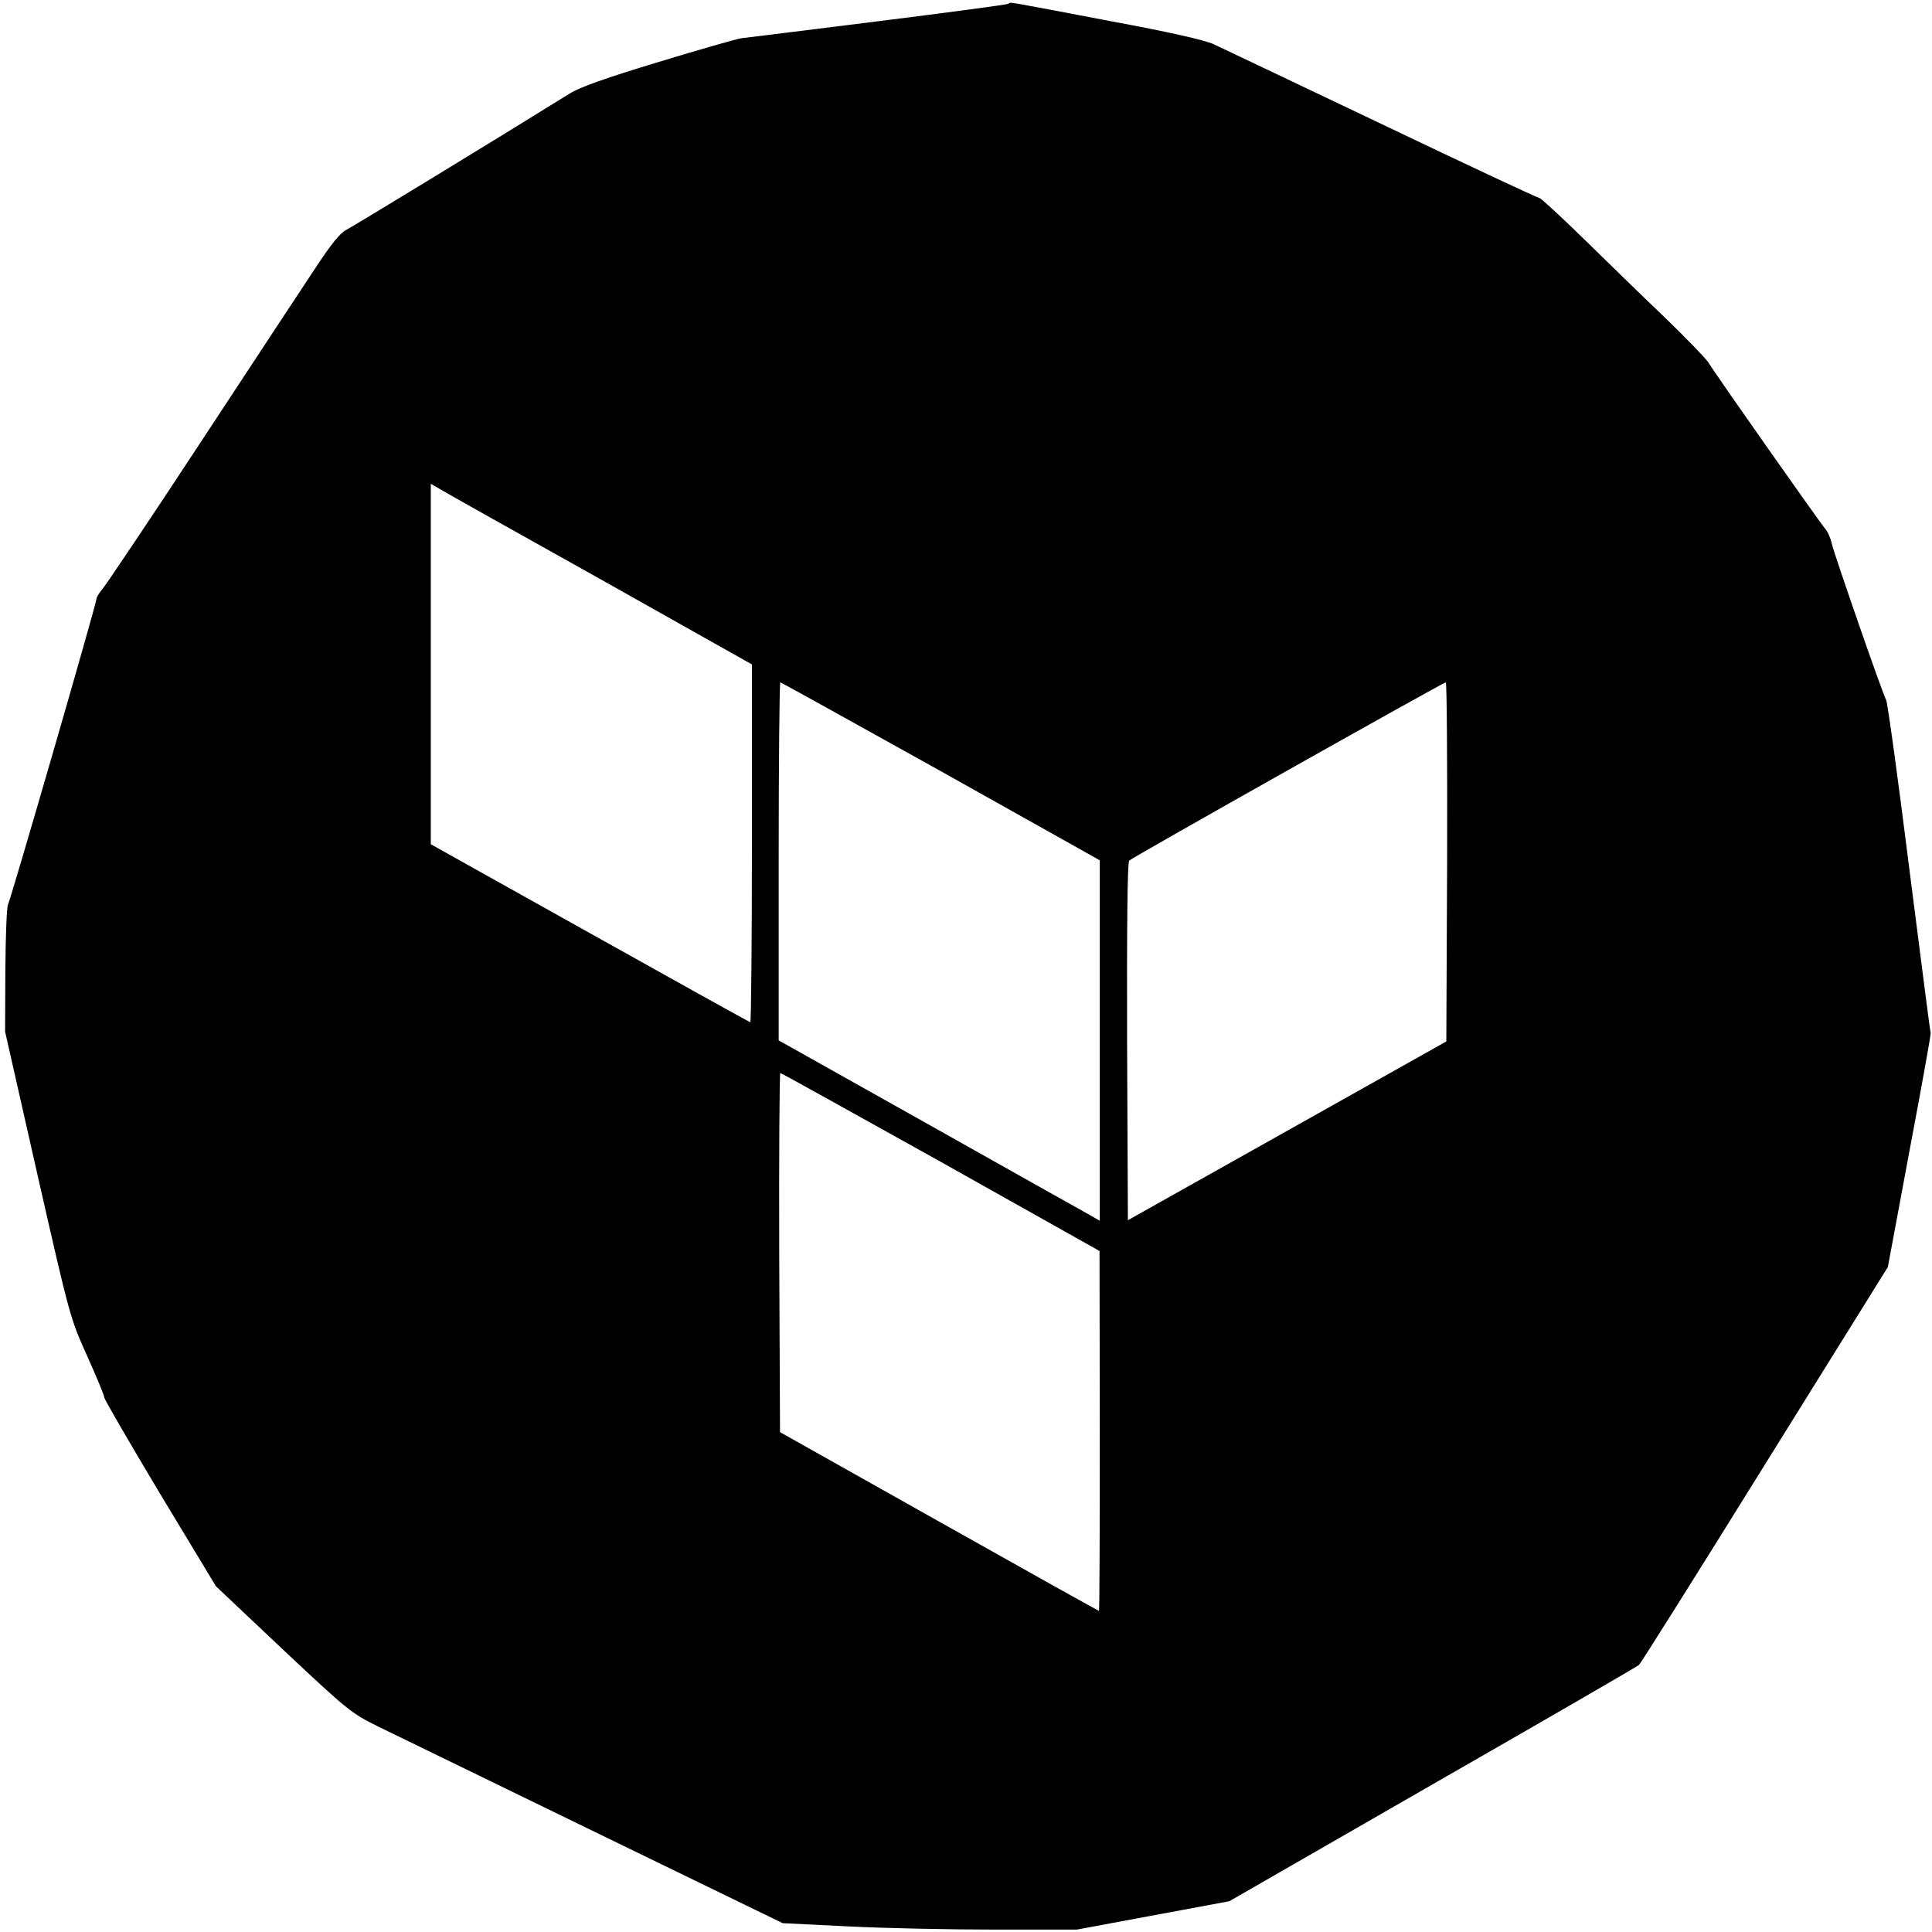 <?xml version="1.0" standalone="no"?>
<!DOCTYPE svg PUBLIC "-//W3C//DTD SVG 20010904//EN"
 "http://www.w3.org/TR/2001/REC-SVG-20010904/DTD/svg10.dtd">
<svg version="1.0" xmlns="http://www.w3.org/2000/svg"
 width="722pt" height="722pt" viewBox="0 0 722 722"
 preserveAspectRatio="xMidYMid meet">
<g transform="translate(0,722) scale(0.1,-0.1)"
fill="#000000" stroke="none">
<path d="M3769 7206 c-3 -3 -221 -32 -484 -65 -264 -33 -496 -62 -515 -64 -19
-3 -159 -43 -310 -89 -195 -59 -291 -93 -330 -117 -306 -190 -812 -498 -836
-510 -22 -11 -57 -54 -111 -136 -44 -66 -236 -358 -428 -650 -191 -291 -359
-541 -372 -556 -12 -14 -23 -31 -23 -39 0 -17 -319 -1119 -330 -1140 -5 -9 -9
-119 -10 -245 l-1 -230 121 -535 c121 -532 122 -536 186 -678 35 -78 64 -148
64 -155 0 -7 94 -168 208 -359 l209 -346 251 -237 c246 -231 254 -237 359
-289 60 -29 423 -206 808 -393 l700 -340 245 -12 c135 -7 382 -12 549 -12
l305 0 285 53 285 53 760 437 c419 240 766 441 771 446 6 5 218 342 470 748
l460 739 81 435 c45 239 81 437 79 440 -2 3 -37 280 -80 615 -42 336 -81 618
-86 628 -15 28 -195 547 -204 587 -4 19 -15 44 -25 55 -18 21 -405 570 -436
621 -11 16 -84 92 -164 169 -80 76 -215 208 -301 292 -86 84 -161 153 -166
153 -6 0 -271 124 -589 276 -319 152 -601 286 -629 299 -32 15 -169 46 -380
85 -410 78 -379 73 -386 66z m-1526 -2150 l567 -319 0 -668 c0 -368 -3 -669
-6 -669 -3 0 -273 150 -600 333 l-594 332 0 673 0 674 33 -19 c17 -11 287
-162 600 -337z m1273 -718 l594 -333 0 -673 0 -674 -42 24 c-24 13 -294 165
-600 337 l-558 313 0 669 c0 368 3 669 6 669 3 0 273 -150 600 -332z m1892
-339 l-3 -671 -595 -334 -595 -334 -3 667 c-1 430 1 670 8 677 12 12 1172 665
1183 666 4 0 6 -302 5 -671z m-1892 -1121 l593 -333 1 -672 c0 -370 -1 -673
-3 -673 -2 0 -271 150 -598 334 l-594 334 -3 671 c-1 369 1 671 4 671 4 0 273
-150 600 -332z"/>
</g>
</svg>
